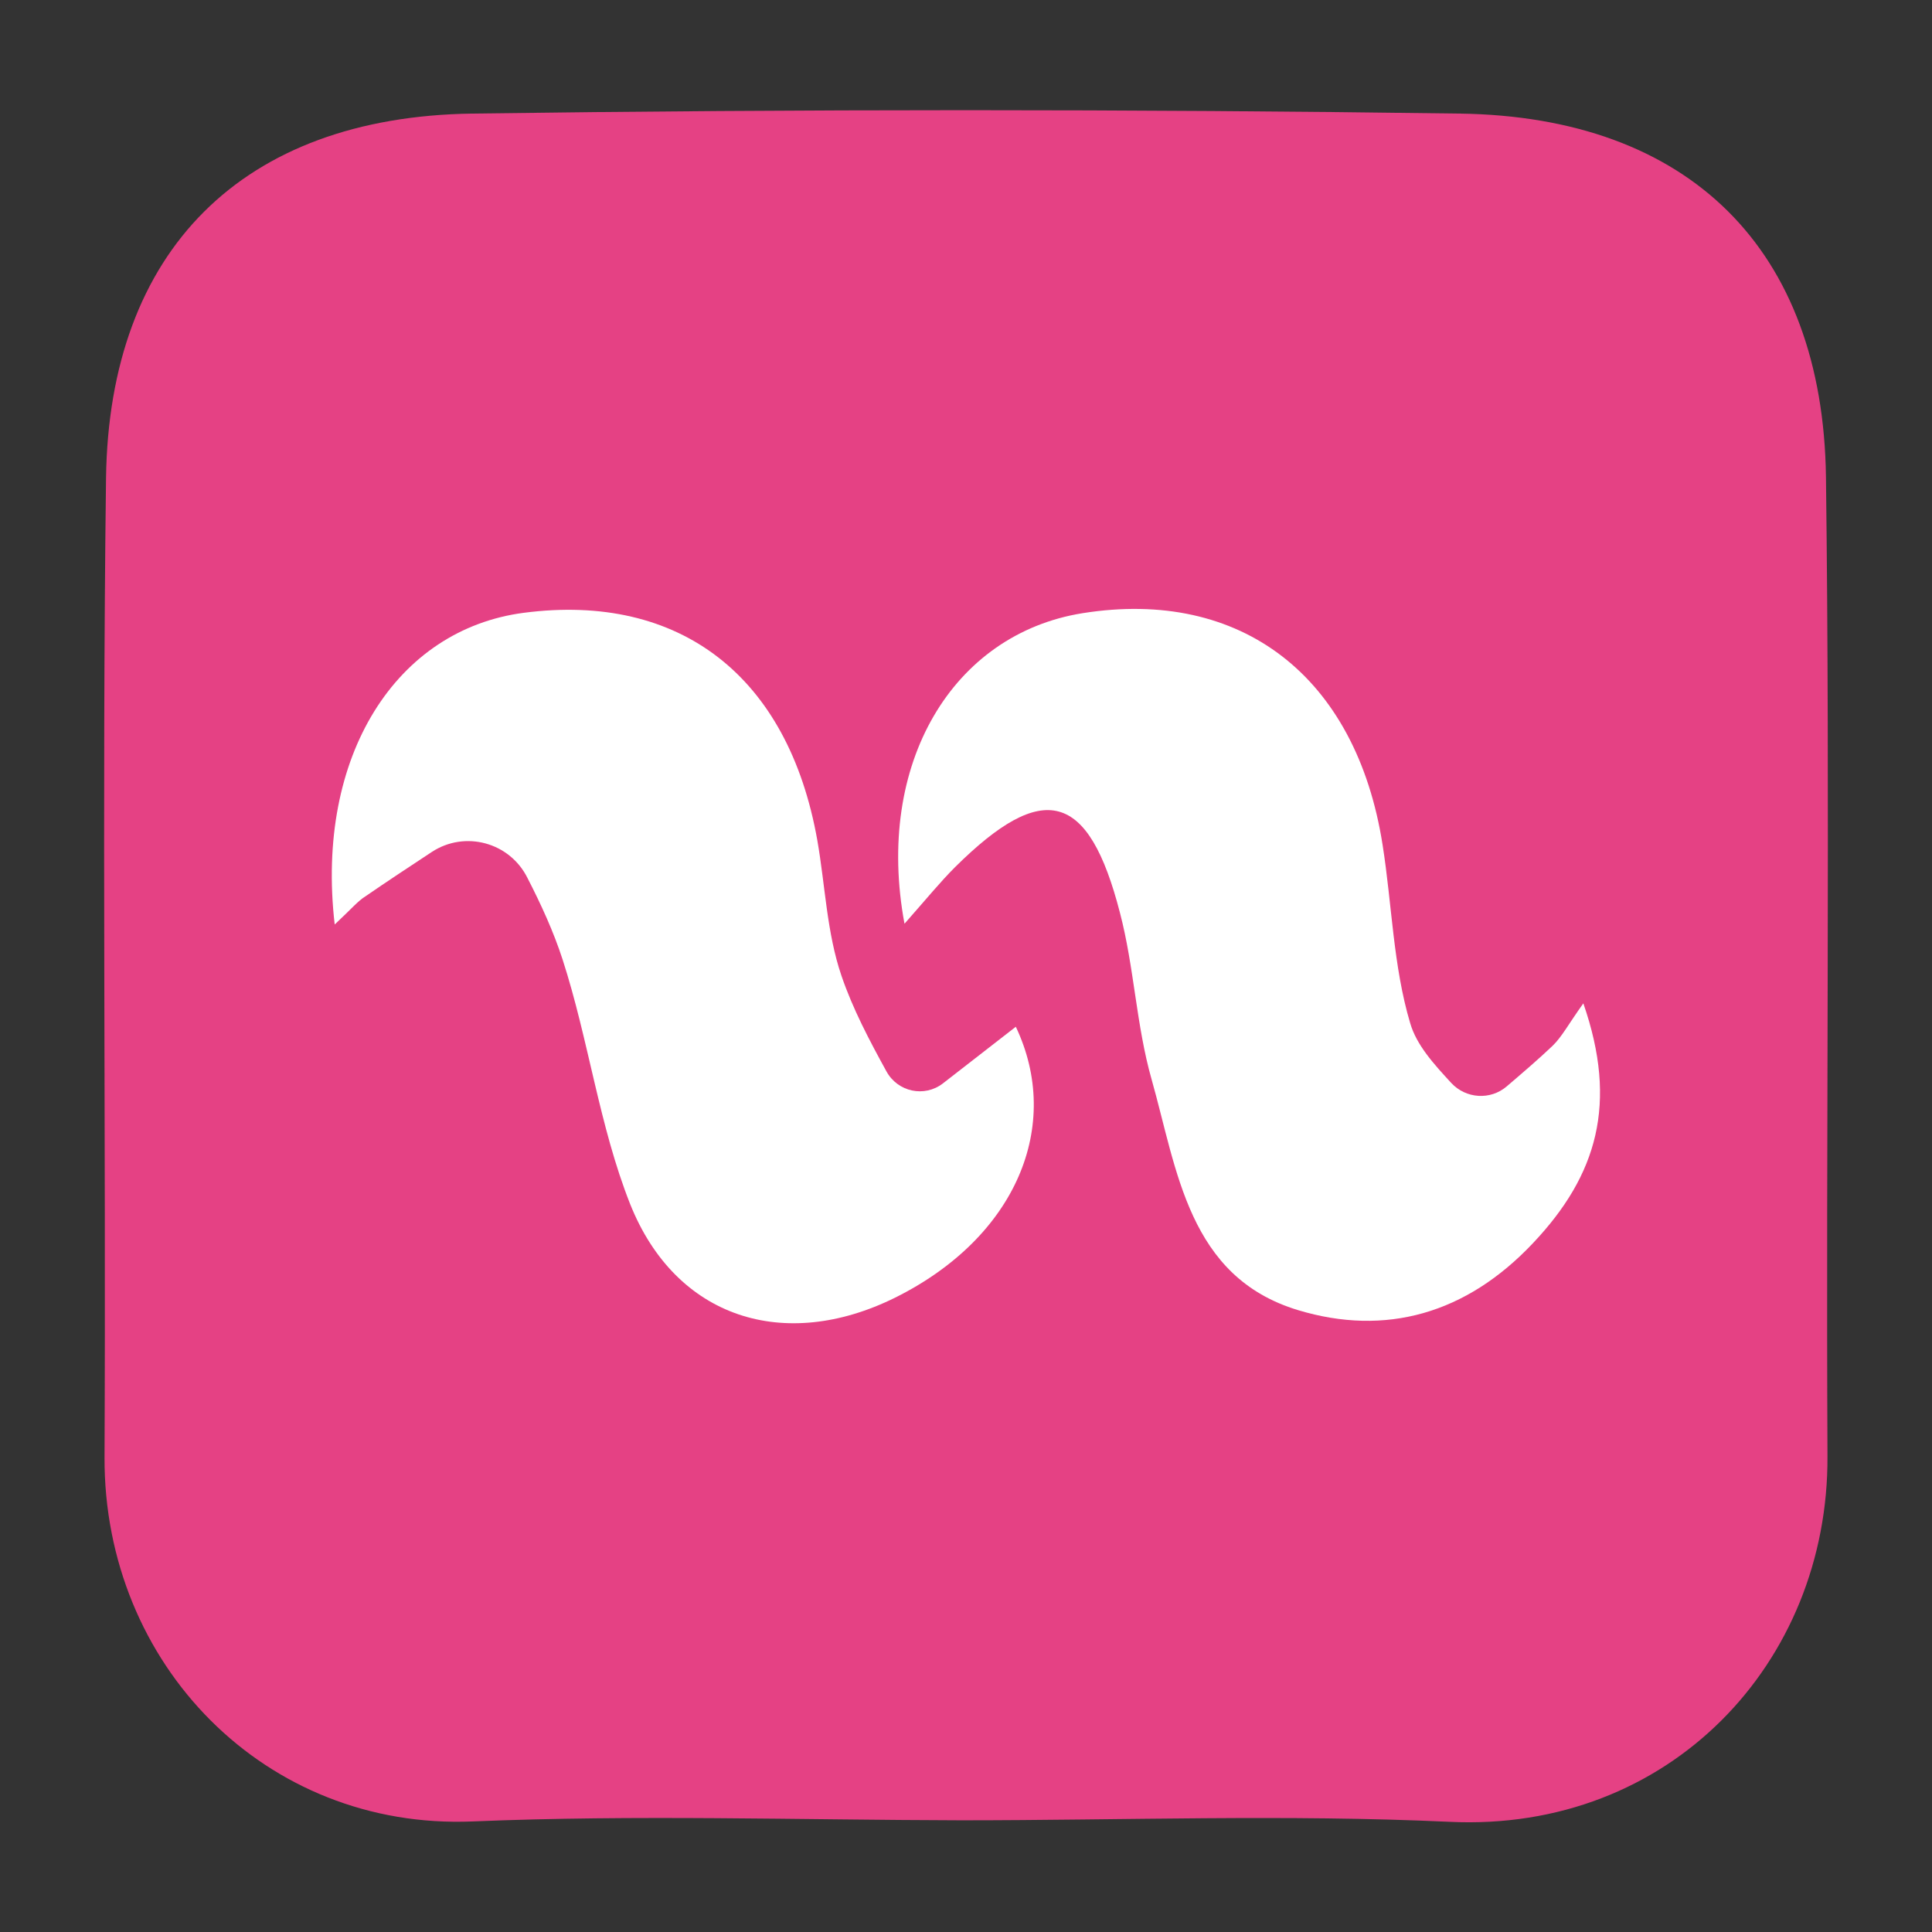 <?xml version="1.0" encoding="utf-8"?>
<!-- Generator: Adobe Illustrator 26.4.1, SVG Export Plug-In . SVG Version: 6.00 Build 0)  -->
<svg version="1.1" id="Layer_1" xmlns="http://www.w3.org/2000/svg" xmlns:xlink="http://www.w3.org/1999/xlink" x="0px" y="0px"
	 viewBox="0 0 512 512" style="enable-background:new 0 0 512 512;" xml:space="preserve">
<rect x="0" y="0" width="512" height="512" fill="#333333" stroke="none"/>
<style type="text/css">
	.st0{fill:#E54184;}
	.st1{fill:#FFFFFF;}
</style>
<path class="st0" d="M483.9,126.4c-0.8-60.3-36.2-95.5-97.2-96.3c-87.2-1.2-174.4-1.2-261.6,0c-60.9,0.9-96.2,36.3-97,96.6
	c-1.1,86.5,0,173-0.4,259.5c-0.2,54.9,42.6,98.8,97.6,96.5c43.1-1.8,86.2-0.4,129.4-0.3c43.1,0,86.3-1.6,129.4,0.4
	c58.3,2.8,100.5-42.1,100.2-96.9C483.9,299.3,485,212.8,483.9,126.4z"/>
<g>
	<path class="st1" d="M88.7,245c-5.2-44.8,16.4-78.2,50.1-82.6c41.4-5.4,70.1,16.8,77.8,60.3c2.1,12,2.5,24.5,6.4,35.9
		c3,8.8,7.4,17.1,11.9,25.3c3,5.5,10.1,7,15,3.2l19.3-15c12.4,26.1,0.2,55.8-32,71.8c-29.3,14.5-58.1,5.5-70.2-24.8
		c-8.2-20.7-11-43.5-17.9-64.8c-2.4-7.4-5.7-14.6-9.3-21.6c-4.7-9.5-16.6-12.7-25.4-6.9c-5.9,3.9-11.7,7.7-17.5,11.7
		C94.8,238.8,93.2,240.8,88.7,245z"/>
	<path class="st1" d="M239.7,244.8c-7.9-42.5,12.8-76.8,47.2-82.3c42-6.7,72.5,16.7,79.5,61.4c2.5,15.8,2.8,32.1,7.3,47.2
		c1.7,5.9,6.3,10.9,10.9,15.9c3.9,4.2,10.4,4.6,14.7,0.9c4.1-3.5,8.2-7,12.1-10.7c2.5-2.4,4.2-5.7,8.2-11.3
		c9.2,26.5,3.7,45.5-13.3,63.5c-17.7,18.8-39.1,24.8-62.3,17.8c-29.1-8.8-32-37.1-38.8-61.1c-4.1-14.4-4.6-29.7-8.4-44.2
		c-8.3-32.2-20.3-35.3-43.7-12.1C249.2,233.7,245.7,238,239.7,244.8z"/>
</g>
</svg>
